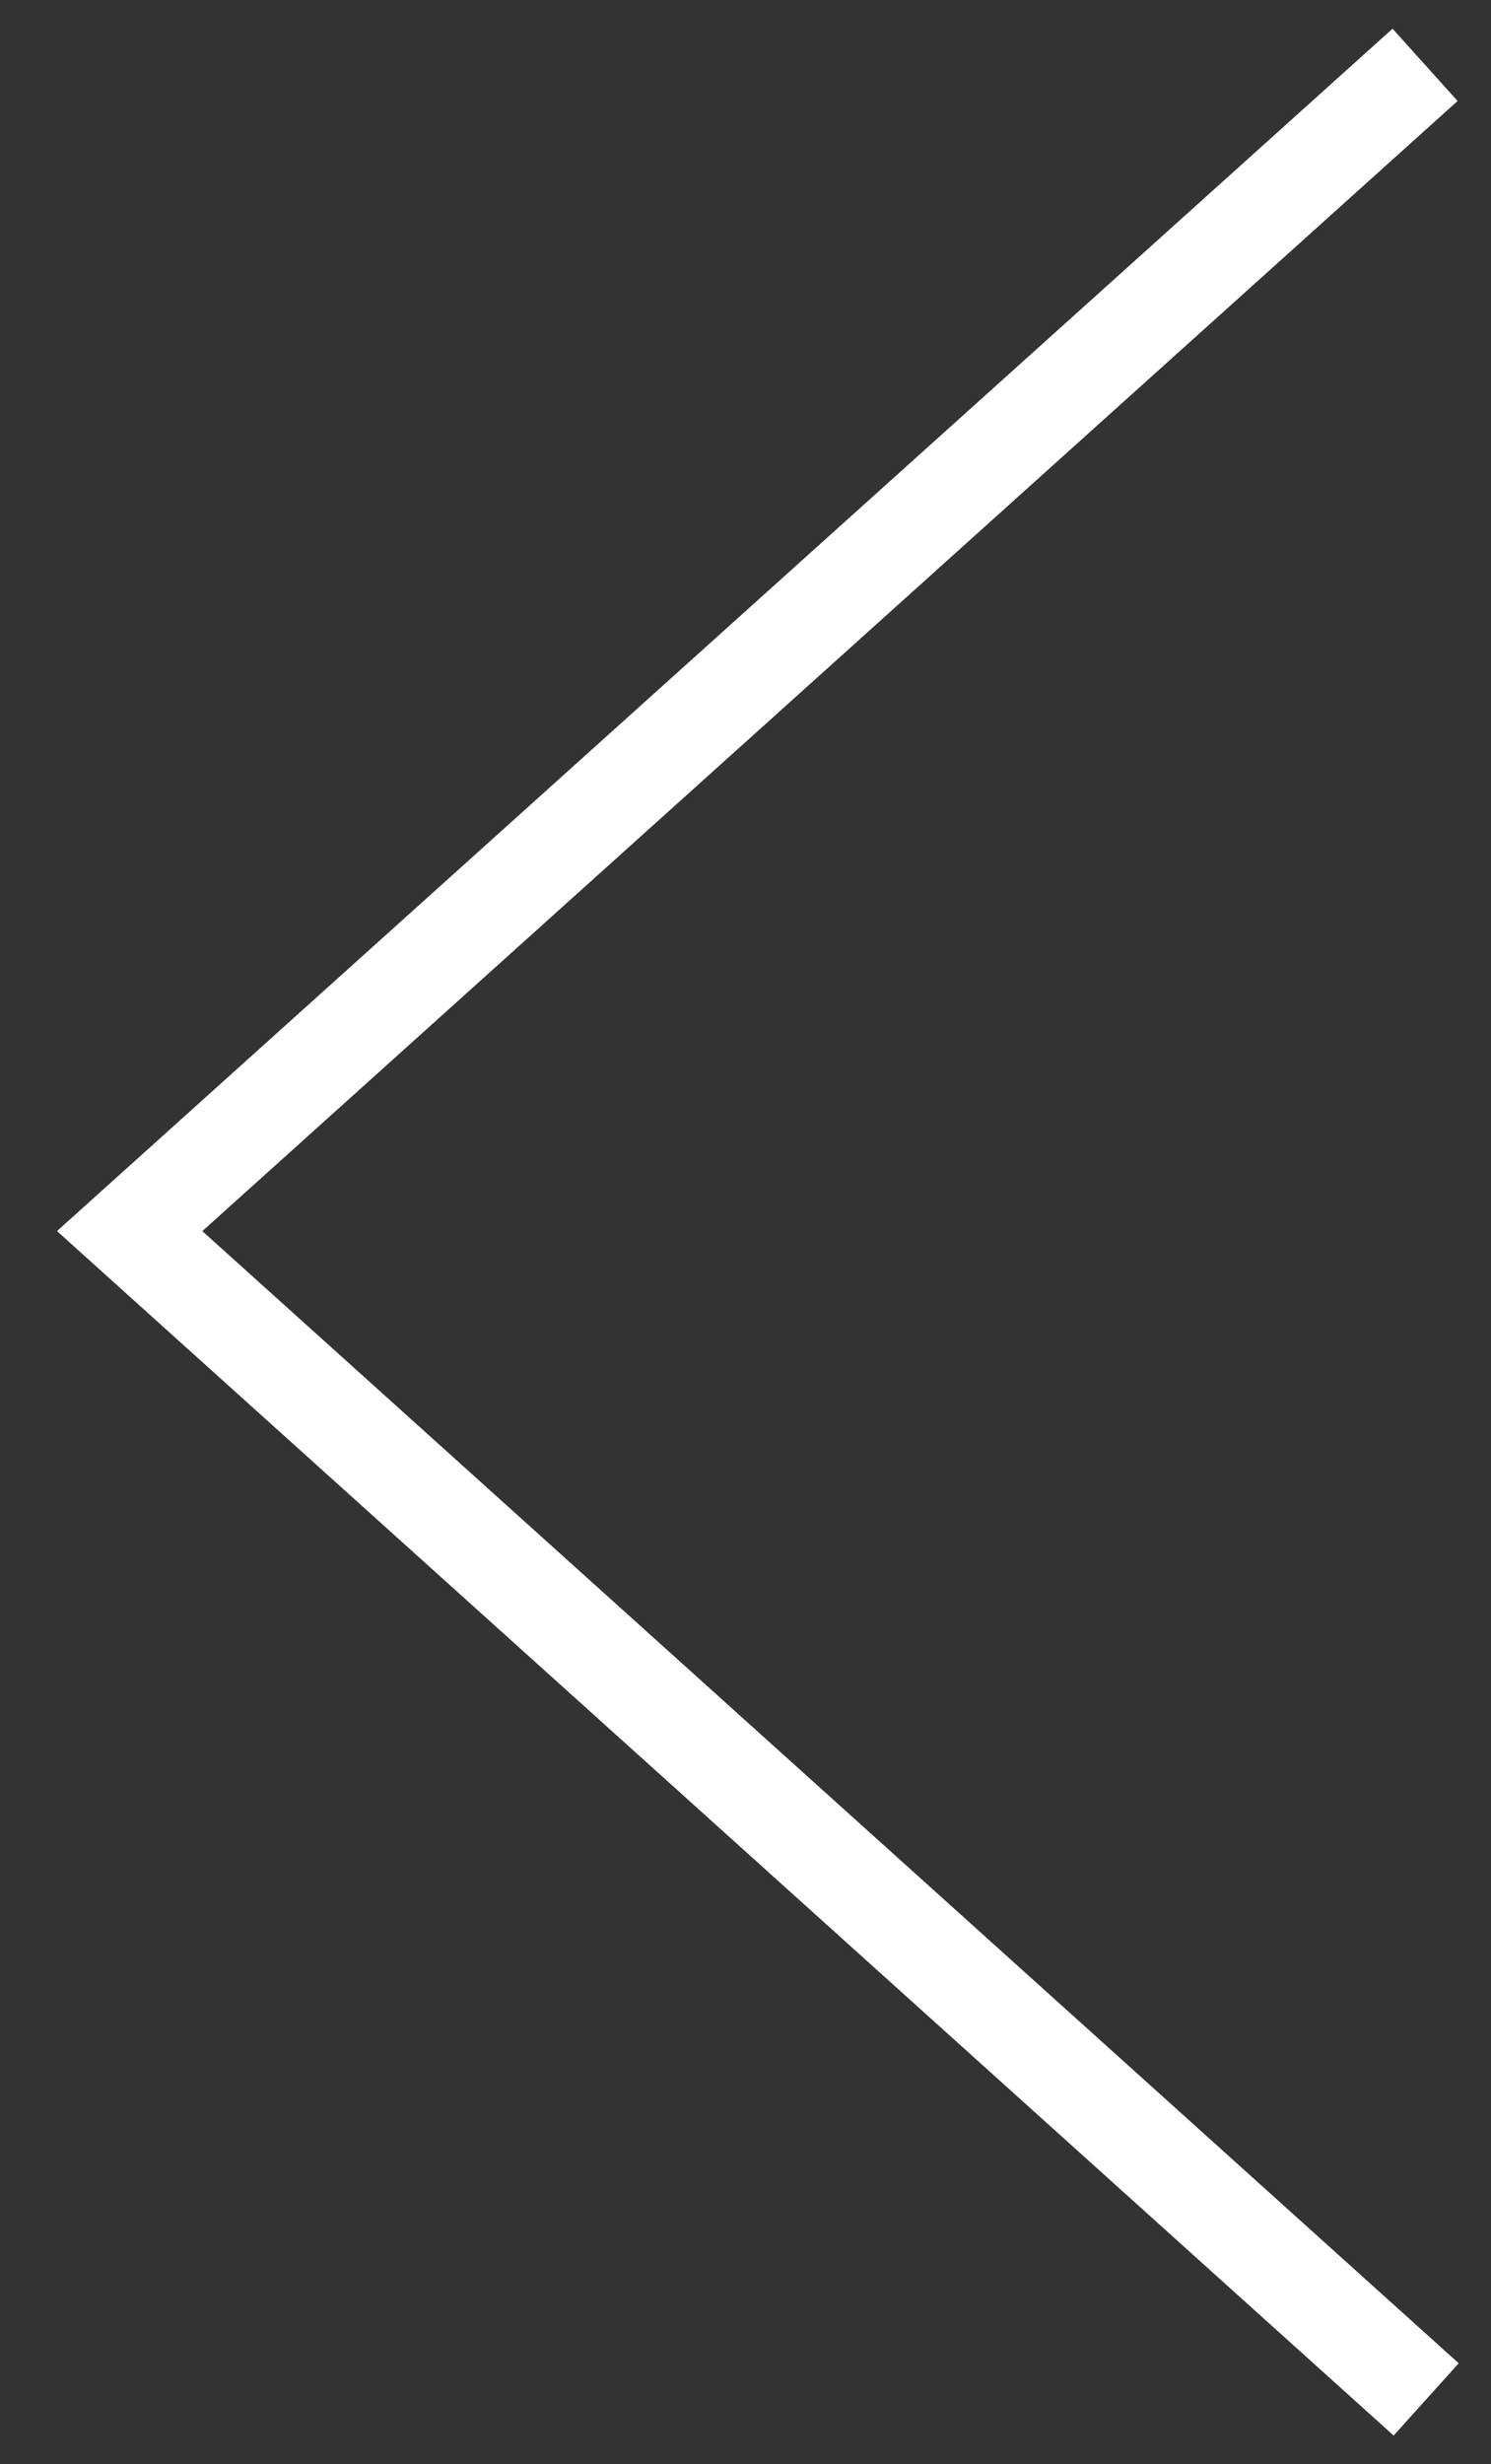 <svg width="23" height="38" viewBox="0 0 23 38" fill="none" xmlns="http://www.w3.org/2000/svg">
<rect x="0" y="0" width="23" height="38" fill="#333333" stroke="none"/>
<path id="Vector" d="M21.983 1L2 18.984L22 37" stroke="white" stroke-width="1.5" stroke-miterlimit="10"/>
</svg>
